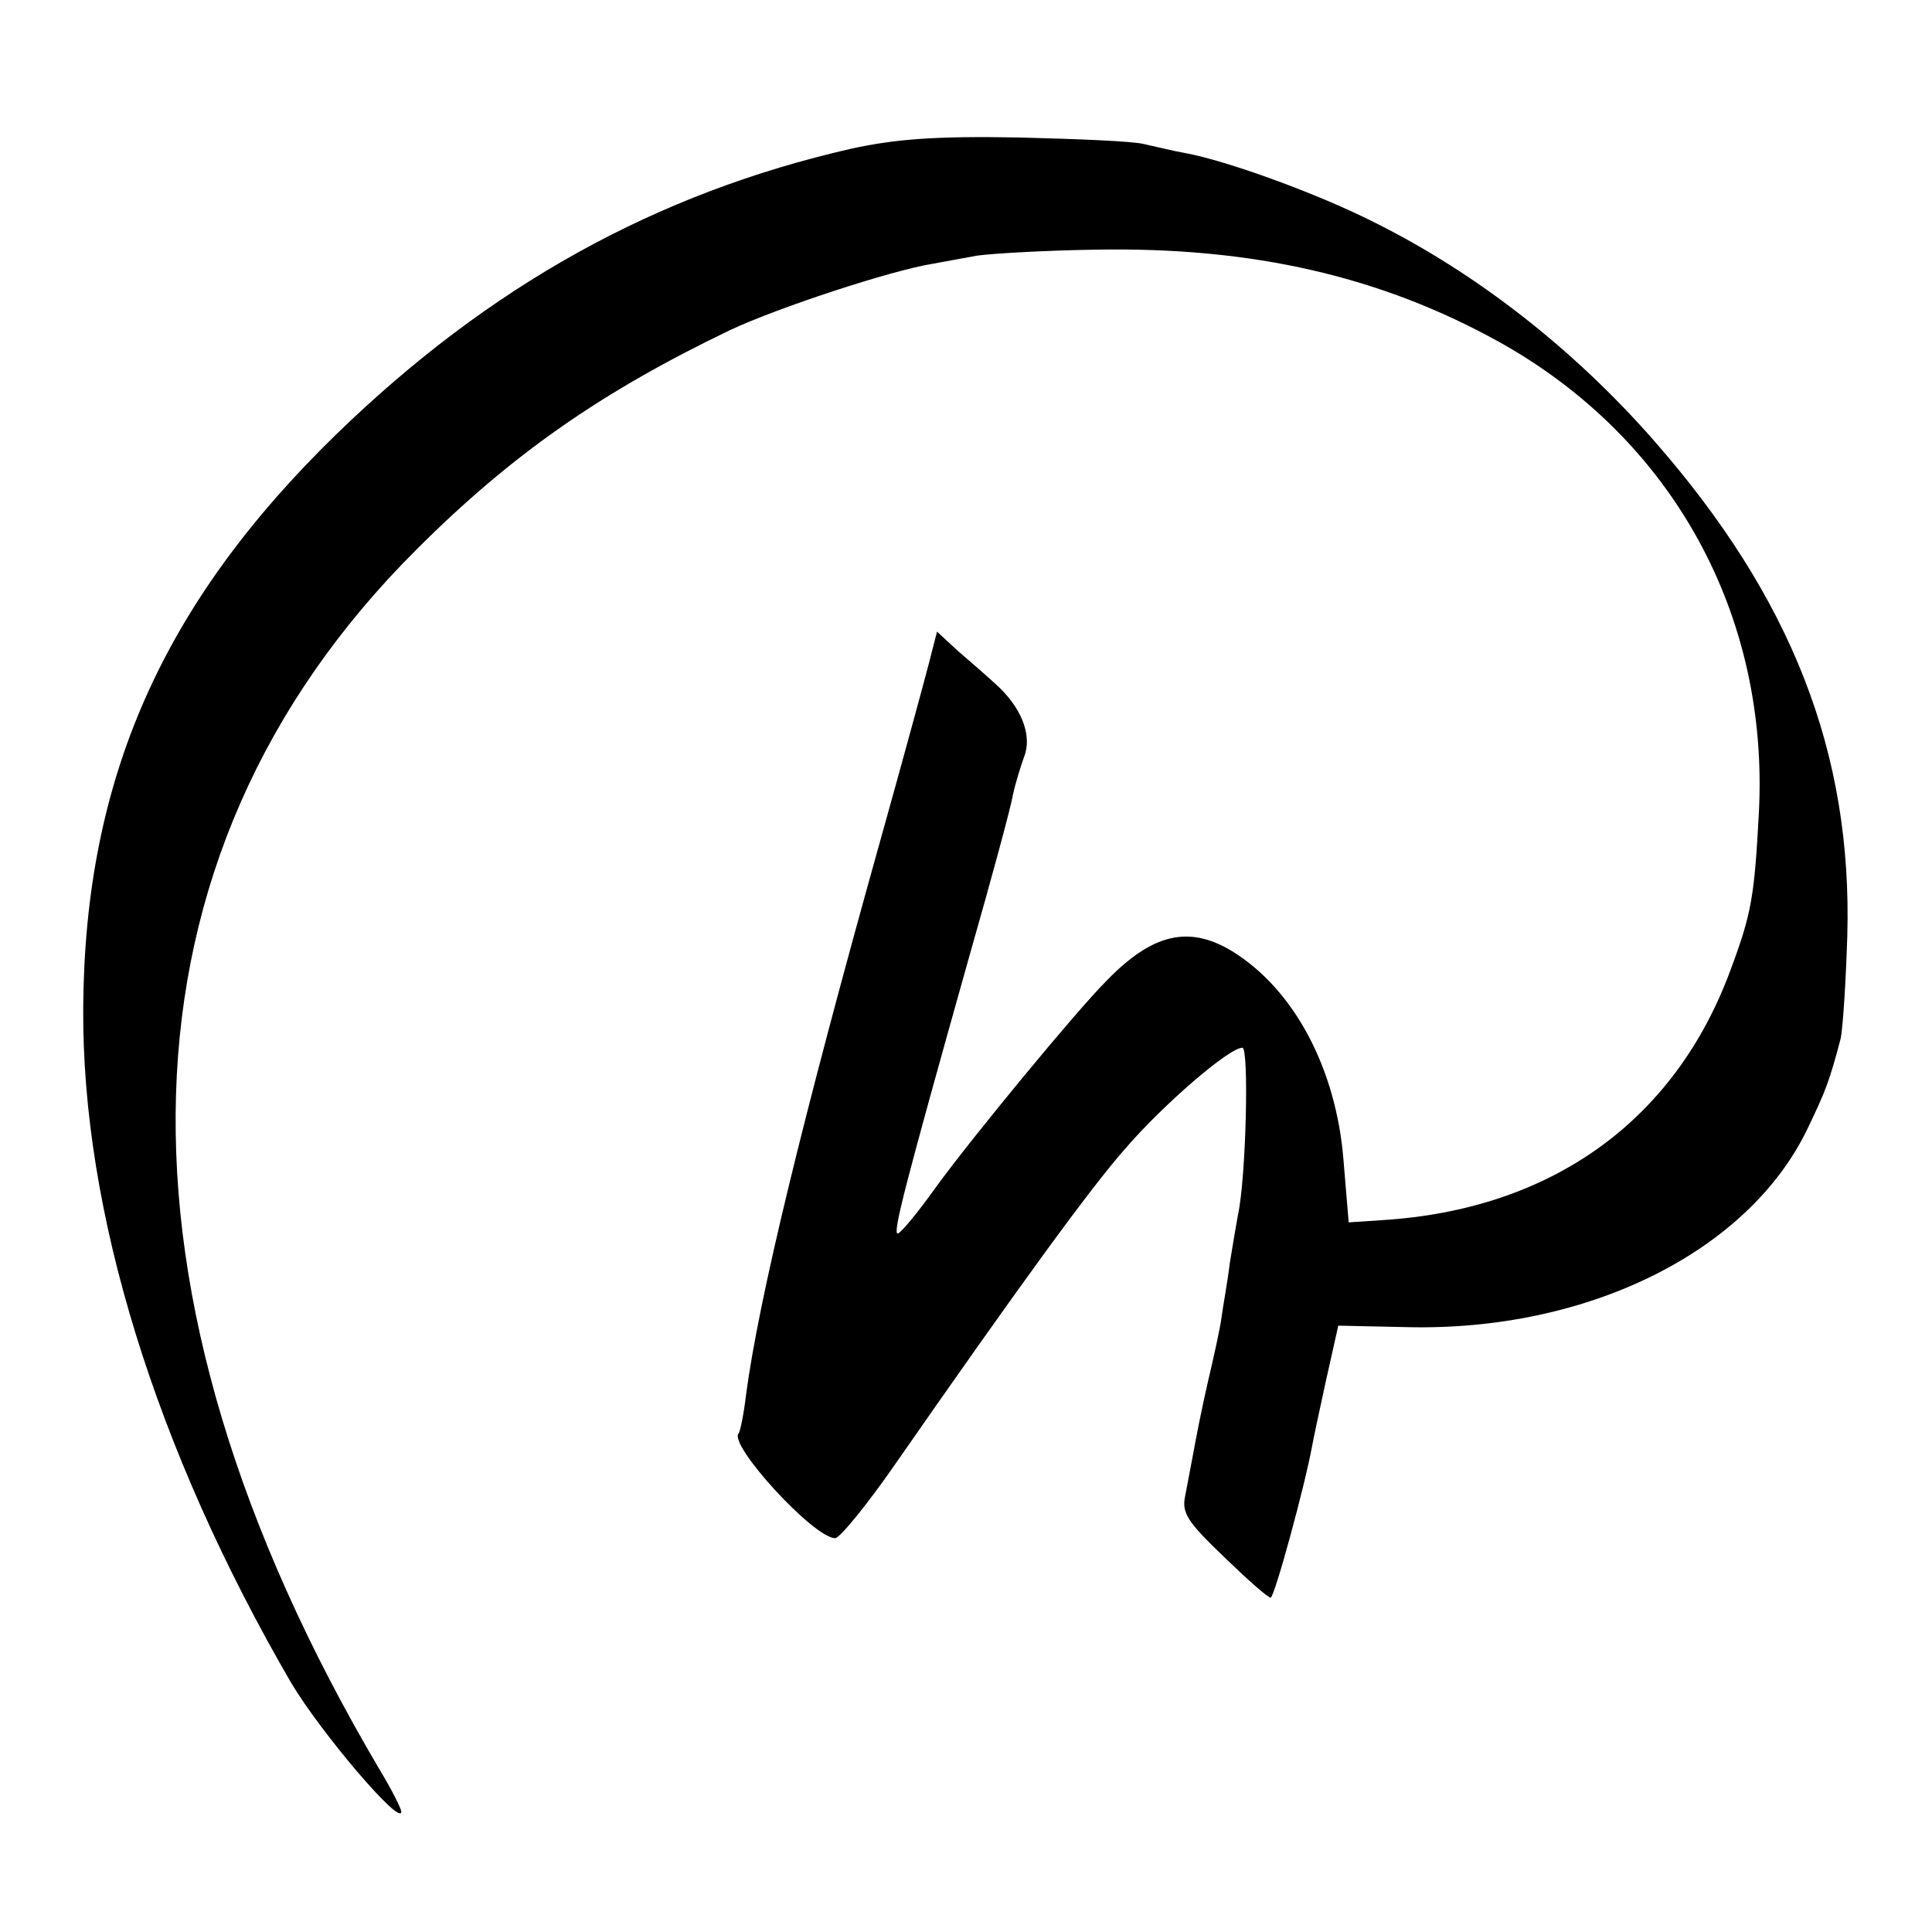 <?xml version="1.0" standalone="no"?>
<!DOCTYPE svg PUBLIC "-//W3C//DTD SVG 20010904//EN"
 "http://www.w3.org/TR/2001/REC-SVG-20010904/DTD/svg10.dtd">
<svg version="1.0" xmlns="http://www.w3.org/2000/svg"
 width="260pt" height="260pt" viewBox="0 0 260 260"
 preserveAspectRatio="xMidYMid meet">
<g transform="translate(0,260) scale(0.1,-0.1)"
fill="#000000" stroke="none">
<path d="M1146 2400 c-263 -60 -487 -184 -694 -385 -234 -228 -338 -464 -340
-771 -2 -274 97 -594 280 -909 40 -67 148 -194 148 -173 0 4 -13 30 -30 58
-381 646 -364 1227 50 1640 129 129 250 213 423 296 64 30 216 80 272 89 11 2
38 7 60 11 22 3 93 7 158 8 213 4 386 -36 546 -125 232 -130 362 -366 348
-633 -6 -113 -10 -136 -38 -211 -75 -204 -242 -323 -469 -337 l-45 -3 -7 84
c-10 124 -67 230 -150 281 -58 35 -107 24 -169 -40 -41 -41 -181 -211 -229
-277 -25 -35 -48 -63 -52 -63 -7 0 11 69 97 375 30 105 56 201 58 215 3 14 10
37 15 51 12 30 -4 69 -41 101 -12 11 -34 30 -49 43 l-27 25 -11 -43 c-6 -23
-35 -130 -65 -237 -105 -375 -164 -619 -181 -747 -3 -26 -8 -50 -10 -52 -14
-15 101 -141 130 -141 6 0 43 45 81 100 167 240 263 372 310 425 51 59 139
135 157 135 9 0 5 -175 -6 -225 -2 -11 -7 -40 -11 -65 -3 -25 -9 -57 -11 -72
-2 -16 -11 -56 -19 -90 -8 -35 -16 -76 -19 -93 -3 -16 -8 -42 -11 -58 -5 -23
3 -35 52 -82 31 -30 59 -55 63 -55 5 0 46 150 56 205 1 6 9 44 18 85 l17 76
92 -2 c243 -6 459 101 539 266 25 52 30 65 45 122 3 13 7 75 9 138 7 247 -75
456 -261 668 -108 123 -239 225 -376 293 -77 39 -199 83 -254 93 -17 3 -41 9
-55 12 -14 4 -90 7 -170 9 -110 2 -164 -2 -224 -15z"/>
</g>
</svg>
